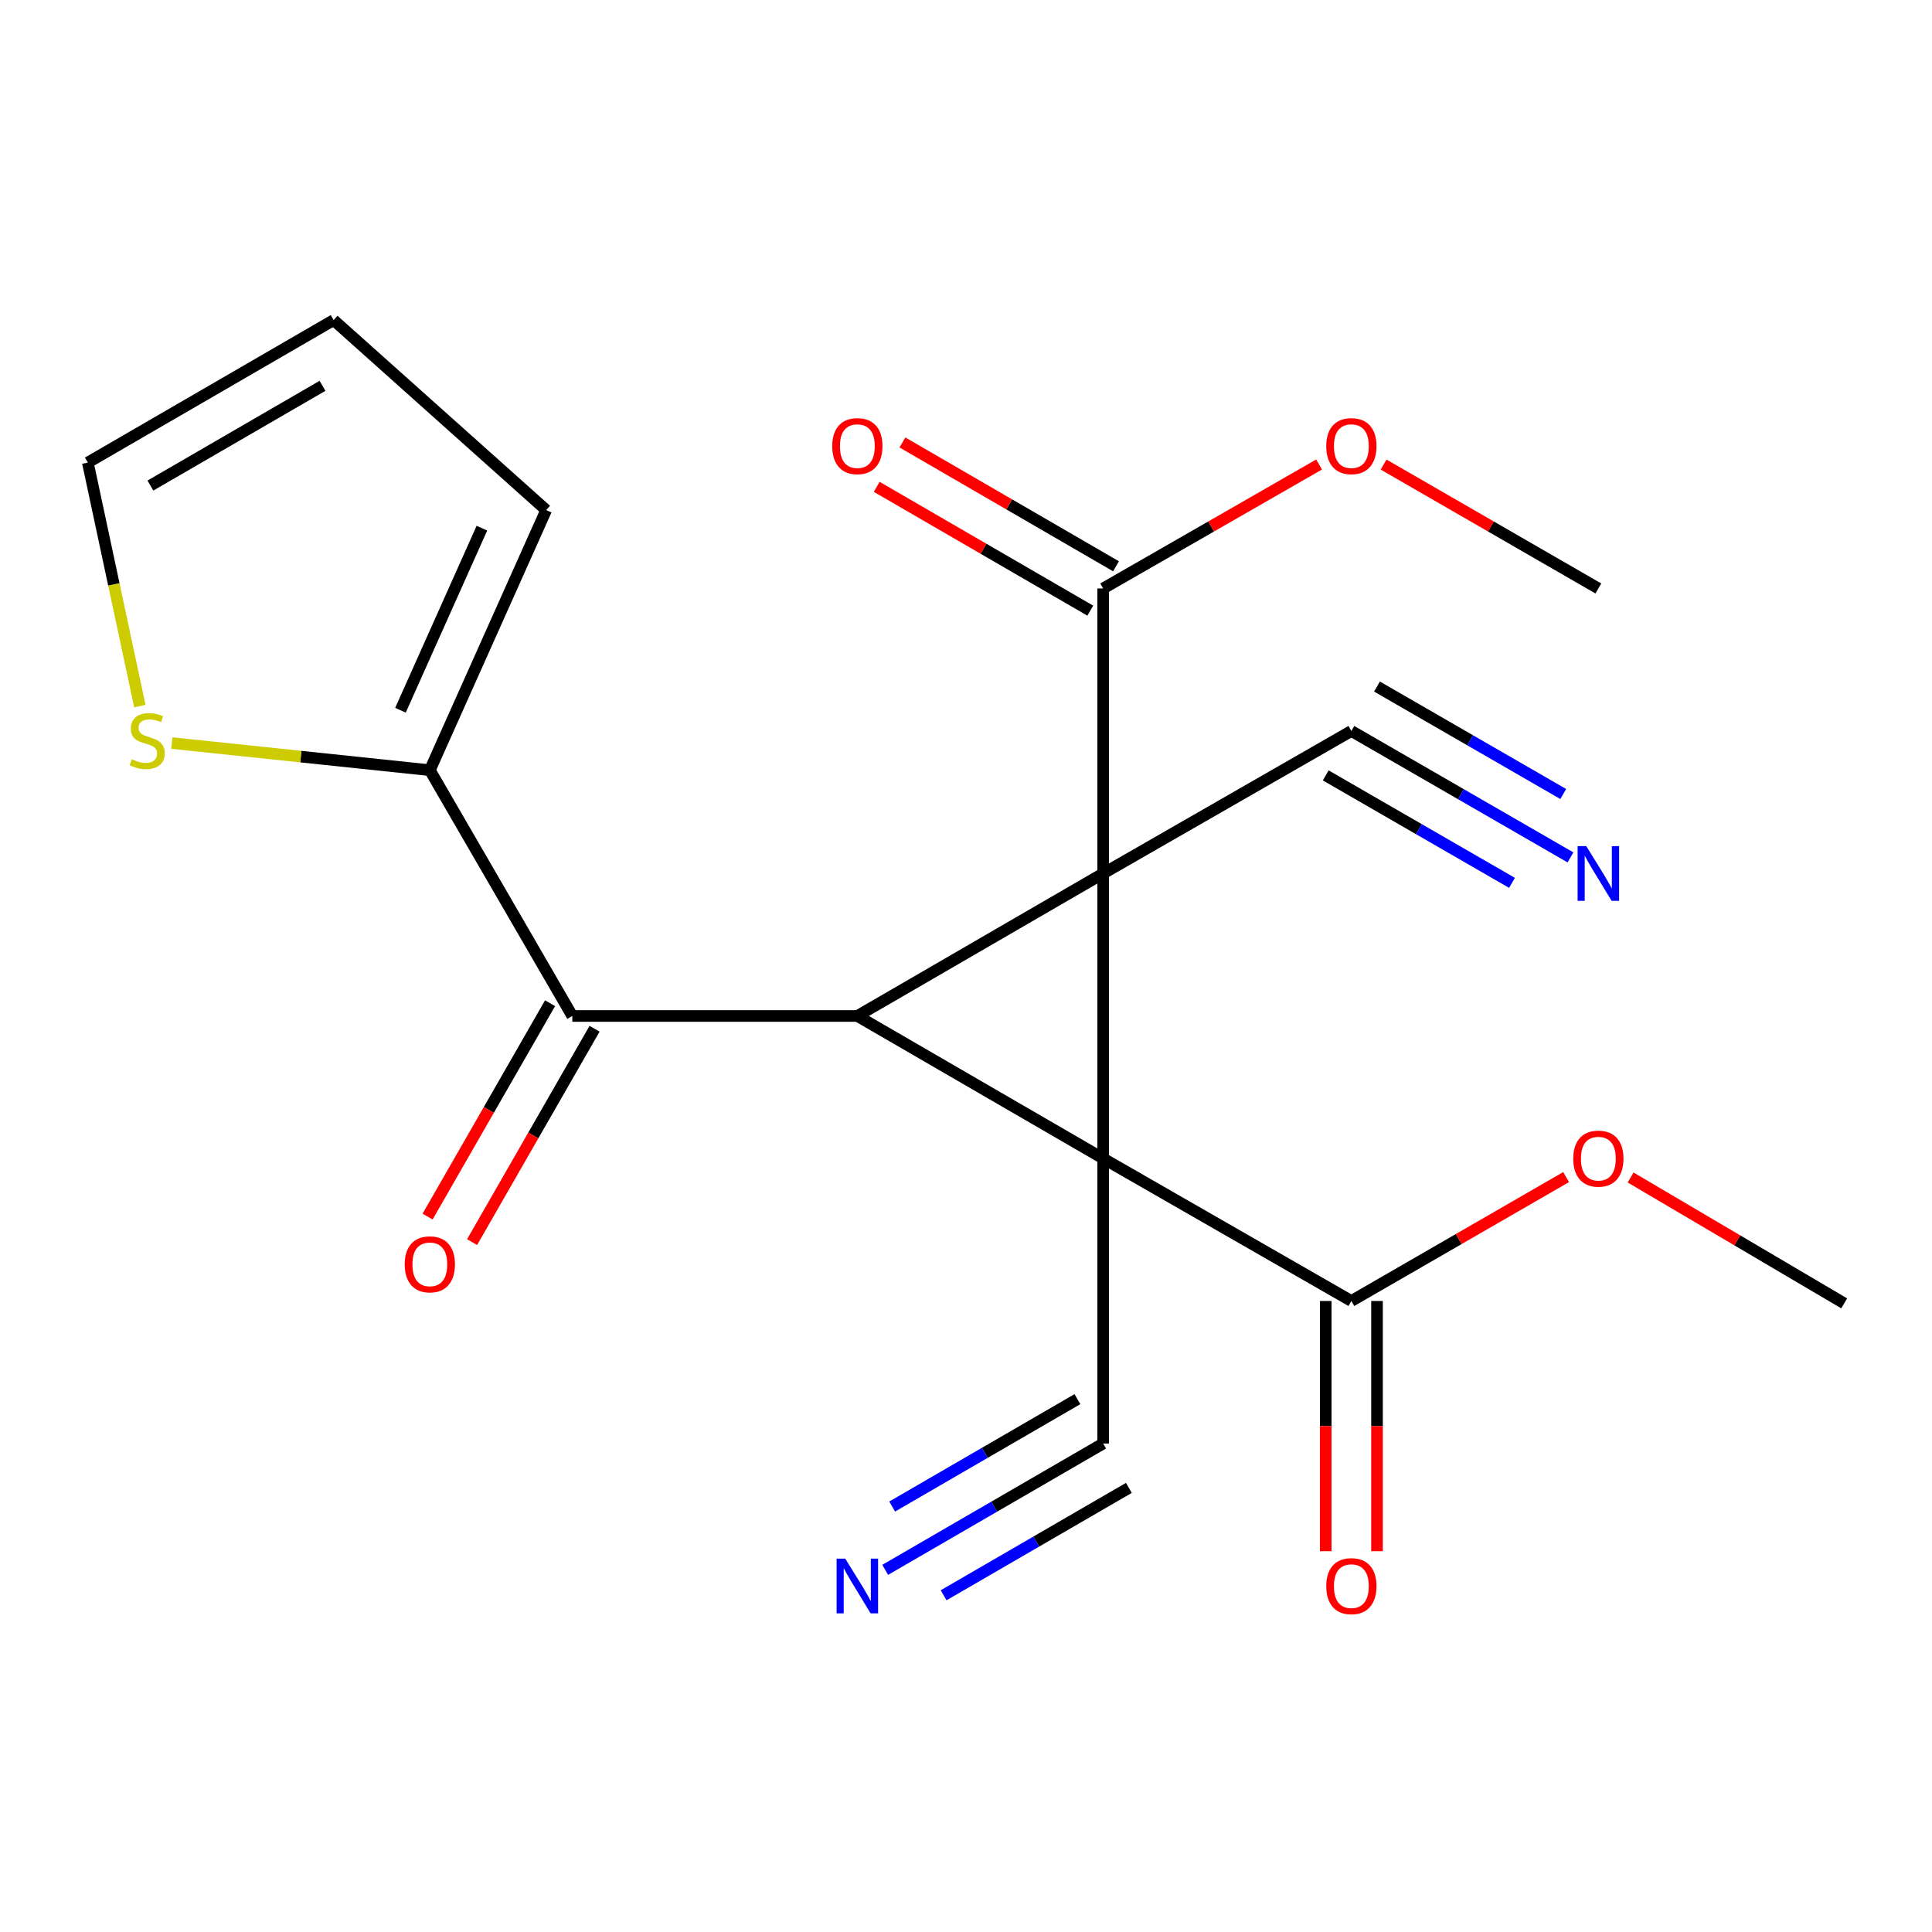 <?xml version='1.0' encoding='iso-8859-1'?>
<svg version='1.1' baseProfile='full'
              xmlns='http://www.w3.org/2000/svg'
                      xmlns:rdkit='http://www.rdkit.org/xml'
                      xmlns:xlink='http://www.w3.org/1999/xlink'
                  xml:space='preserve'
width='1000px' height='1000px' viewBox='0 0 1000 1000'>
<!-- END OF HEADER -->
<rect style='opacity:1.0;fill:#FFFFFF;stroke:none' width='1000' height='1000' x='0' y='0'> </rect>
<path class='bond-0' d='M 570.986,452.112 L 570.986,599.63' style='fill:none;fill-rule:evenodd;stroke:#000000;stroke-width:6px;stroke-linecap:butt;stroke-linejoin:miter;stroke-opacity:1' />
<path class='bond-1' d='M 570.986,452.112 L 443.763,525.871' style='fill:none;fill-rule:evenodd;stroke:#000000;stroke-width:6px;stroke-linecap:butt;stroke-linejoin:miter;stroke-opacity:1' />
<path class='bond-4' d='M 570.986,452.112 L 570.986,304.594' style='fill:none;fill-rule:evenodd;stroke:#000000;stroke-width:6px;stroke-linecap:butt;stroke-linejoin:miter;stroke-opacity:1' />
<path class='bond-6' d='M 570.986,452.112 L 699.464,378.353' style='fill:none;fill-rule:evenodd;stroke:#000000;stroke-width:6px;stroke-linecap:butt;stroke-linejoin:miter;stroke-opacity:1' />
<path class='bond-3' d='M 570.986,599.63 L 699.464,673.389' style='fill:none;fill-rule:evenodd;stroke:#000000;stroke-width:6px;stroke-linecap:butt;stroke-linejoin:miter;stroke-opacity:1' />
<path class='bond-5' d='M 570.986,599.63 L 570.986,747.163' style='fill:none;fill-rule:evenodd;stroke:#000000;stroke-width:6px;stroke-linecap:butt;stroke-linejoin:miter;stroke-opacity:1' />
<path class='bond-21' d='M 570.986,599.63 L 443.763,525.871' style='fill:none;fill-rule:evenodd;stroke:#000000;stroke-width:6px;stroke-linecap:butt;stroke-linejoin:miter;stroke-opacity:1' />
<path class='bond-2' d='M 443.763,525.871 L 296.23,525.871' style='fill:none;fill-rule:evenodd;stroke:#000000;stroke-width:6px;stroke-linecap:butt;stroke-linejoin:miter;stroke-opacity:1' />
<path class='bond-7' d='M 296.23,525.871 L 222.485,398.647' style='fill:none;fill-rule:evenodd;stroke:#000000;stroke-width:6px;stroke-linecap:butt;stroke-linejoin:miter;stroke-opacity:1' />
<path class='bond-11' d='M 284.718,519.263 L 253.019,574.482' style='fill:none;fill-rule:evenodd;stroke:#000000;stroke-width:6px;stroke-linecap:butt;stroke-linejoin:miter;stroke-opacity:1' />
<path class='bond-11' d='M 253.019,574.482 L 221.319,629.702' style='fill:none;fill-rule:evenodd;stroke:#FF0000;stroke-width:6px;stroke-linecap:butt;stroke-linejoin:miter;stroke-opacity:1' />
<path class='bond-11' d='M 307.742,532.48 L 276.043,587.699' style='fill:none;fill-rule:evenodd;stroke:#000000;stroke-width:6px;stroke-linecap:butt;stroke-linejoin:miter;stroke-opacity:1' />
<path class='bond-11' d='M 276.043,587.699 L 244.343,642.919' style='fill:none;fill-rule:evenodd;stroke:#FF0000;stroke-width:6px;stroke-linecap:butt;stroke-linejoin:miter;stroke-opacity:1' />
<path class='bond-14' d='M 686.19,673.389 L 686.19,738.144' style='fill:none;fill-rule:evenodd;stroke:#000000;stroke-width:6px;stroke-linecap:butt;stroke-linejoin:miter;stroke-opacity:1' />
<path class='bond-14' d='M 686.19,738.144 L 686.19,802.9' style='fill:none;fill-rule:evenodd;stroke:#FF0000;stroke-width:6px;stroke-linecap:butt;stroke-linejoin:miter;stroke-opacity:1' />
<path class='bond-14' d='M 712.738,673.389 L 712.738,738.144' style='fill:none;fill-rule:evenodd;stroke:#000000;stroke-width:6px;stroke-linecap:butt;stroke-linejoin:miter;stroke-opacity:1' />
<path class='bond-14' d='M 712.738,738.144 L 712.738,802.9' style='fill:none;fill-rule:evenodd;stroke:#FF0000;stroke-width:6px;stroke-linecap:butt;stroke-linejoin:miter;stroke-opacity:1' />
<path class='bond-18' d='M 699.464,673.389 L 755.04,641.324' style='fill:none;fill-rule:evenodd;stroke:#000000;stroke-width:6px;stroke-linecap:butt;stroke-linejoin:miter;stroke-opacity:1' />
<path class='bond-18' d='M 755.04,641.324 L 810.617,609.259' style='fill:none;fill-rule:evenodd;stroke:#FF0000;stroke-width:6px;stroke-linecap:butt;stroke-linejoin:miter;stroke-opacity:1' />
<path class='bond-15' d='M 577.644,293.11 L 522.37,261.065' style='fill:none;fill-rule:evenodd;stroke:#000000;stroke-width:6px;stroke-linecap:butt;stroke-linejoin:miter;stroke-opacity:1' />
<path class='bond-15' d='M 522.37,261.065 L 467.097,229.019' style='fill:none;fill-rule:evenodd;stroke:#FF0000;stroke-width:6px;stroke-linecap:butt;stroke-linejoin:miter;stroke-opacity:1' />
<path class='bond-15' d='M 564.329,316.077 L 509.055,284.032' style='fill:none;fill-rule:evenodd;stroke:#000000;stroke-width:6px;stroke-linecap:butt;stroke-linejoin:miter;stroke-opacity:1' />
<path class='bond-15' d='M 509.055,284.032 L 453.781,251.987' style='fill:none;fill-rule:evenodd;stroke:#FF0000;stroke-width:6px;stroke-linecap:butt;stroke-linejoin:miter;stroke-opacity:1' />
<path class='bond-17' d='M 570.986,304.594 L 626.873,272.509' style='fill:none;fill-rule:evenodd;stroke:#000000;stroke-width:6px;stroke-linecap:butt;stroke-linejoin:miter;stroke-opacity:1' />
<path class='bond-17' d='M 626.873,272.509 L 682.76,240.424' style='fill:none;fill-rule:evenodd;stroke:#FF0000;stroke-width:6px;stroke-linecap:butt;stroke-linejoin:miter;stroke-opacity:1' />
<path class='bond-9' d='M 570.986,747.163 L 514.583,779.857' style='fill:none;fill-rule:evenodd;stroke:#000000;stroke-width:6px;stroke-linecap:butt;stroke-linejoin:miter;stroke-opacity:1' />
<path class='bond-9' d='M 514.583,779.857 L 458.179,812.551' style='fill:none;fill-rule:evenodd;stroke:#0000FF;stroke-width:6px;stroke-linecap:butt;stroke-linejoin:miter;stroke-opacity:1' />
<path class='bond-9' d='M 557.673,724.195 L 509.73,751.985' style='fill:none;fill-rule:evenodd;stroke:#000000;stroke-width:6px;stroke-linecap:butt;stroke-linejoin:miter;stroke-opacity:1' />
<path class='bond-9' d='M 509.73,751.985 L 461.787,779.775' style='fill:none;fill-rule:evenodd;stroke:#0000FF;stroke-width:6px;stroke-linecap:butt;stroke-linejoin:miter;stroke-opacity:1' />
<path class='bond-9' d='M 584.3,770.132 L 536.357,797.922' style='fill:none;fill-rule:evenodd;stroke:#000000;stroke-width:6px;stroke-linecap:butt;stroke-linejoin:miter;stroke-opacity:1' />
<path class='bond-9' d='M 536.357,797.922 L 488.413,825.711' style='fill:none;fill-rule:evenodd;stroke:#0000FF;stroke-width:6px;stroke-linecap:butt;stroke-linejoin:miter;stroke-opacity:1' />
<path class='bond-8' d='M 699.464,378.353 L 756.17,411.07' style='fill:none;fill-rule:evenodd;stroke:#000000;stroke-width:6px;stroke-linecap:butt;stroke-linejoin:miter;stroke-opacity:1' />
<path class='bond-8' d='M 756.17,411.07 L 812.877,443.787' style='fill:none;fill-rule:evenodd;stroke:#0000FF;stroke-width:6px;stroke-linecap:butt;stroke-linejoin:miter;stroke-opacity:1' />
<path class='bond-8' d='M 686.197,401.348 L 734.397,429.158' style='fill:none;fill-rule:evenodd;stroke:#000000;stroke-width:6px;stroke-linecap:butt;stroke-linejoin:miter;stroke-opacity:1' />
<path class='bond-8' d='M 734.397,429.158 L 782.598,456.967' style='fill:none;fill-rule:evenodd;stroke:#0000FF;stroke-width:6px;stroke-linecap:butt;stroke-linejoin:miter;stroke-opacity:1' />
<path class='bond-8' d='M 712.731,355.358 L 760.931,383.167' style='fill:none;fill-rule:evenodd;stroke:#000000;stroke-width:6px;stroke-linecap:butt;stroke-linejoin:miter;stroke-opacity:1' />
<path class='bond-8' d='M 760.931,383.167 L 809.132,410.976' style='fill:none;fill-rule:evenodd;stroke:#0000FF;stroke-width:6px;stroke-linecap:butt;stroke-linejoin:miter;stroke-opacity:1' />
<path class='bond-10' d='M 222.485,398.647 L 155.717,391.627' style='fill:none;fill-rule:evenodd;stroke:#000000;stroke-width:6px;stroke-linecap:butt;stroke-linejoin:miter;stroke-opacity:1' />
<path class='bond-10' d='M 155.717,391.627 L 88.949,384.606' style='fill:none;fill-rule:evenodd;stroke:#CCCC00;stroke-width:6px;stroke-linecap:butt;stroke-linejoin:miter;stroke-opacity:1' />
<path class='bond-12' d='M 222.485,398.647 L 282.705,264.02' style='fill:none;fill-rule:evenodd;stroke:#000000;stroke-width:6px;stroke-linecap:butt;stroke-linejoin:miter;stroke-opacity:1' />
<path class='bond-12' d='M 207.284,367.613 L 249.438,273.374' style='fill:none;fill-rule:evenodd;stroke:#000000;stroke-width:6px;stroke-linecap:butt;stroke-linejoin:miter;stroke-opacity:1' />
<path class='bond-13' d='M 72.388,365.467 L 58.921,302.443' style='fill:none;fill-rule:evenodd;stroke:#CCCC00;stroke-width:6px;stroke-linecap:butt;stroke-linejoin:miter;stroke-opacity:1' />
<path class='bond-13' d='M 58.921,302.443 L 45.455,239.419' style='fill:none;fill-rule:evenodd;stroke:#000000;stroke-width:6px;stroke-linecap:butt;stroke-linejoin:miter;stroke-opacity:1' />
<path class='bond-16' d='M 282.705,264.02 L 172.693,165.674' style='fill:none;fill-rule:evenodd;stroke:#000000;stroke-width:6px;stroke-linecap:butt;stroke-linejoin:miter;stroke-opacity:1' />
<path class='bond-22' d='M 45.455,239.419 L 172.693,165.674' style='fill:none;fill-rule:evenodd;stroke:#000000;stroke-width:6px;stroke-linecap:butt;stroke-linejoin:miter;stroke-opacity:1' />
<path class='bond-22' d='M 77.853,251.326 L 166.92,199.705' style='fill:none;fill-rule:evenodd;stroke:#000000;stroke-width:6px;stroke-linecap:butt;stroke-linejoin:miter;stroke-opacity:1' />
<path class='bond-20' d='M 716.154,240.464 L 771.73,272.529' style='fill:none;fill-rule:evenodd;stroke:#FF0000;stroke-width:6px;stroke-linecap:butt;stroke-linejoin:miter;stroke-opacity:1' />
<path class='bond-20' d='M 771.73,272.529 L 827.307,304.594' style='fill:none;fill-rule:evenodd;stroke:#000000;stroke-width:6px;stroke-linecap:butt;stroke-linejoin:miter;stroke-opacity:1' />
<path class='bond-19' d='M 843.999,609.467 L 899.272,642.04' style='fill:none;fill-rule:evenodd;stroke:#FF0000;stroke-width:6px;stroke-linecap:butt;stroke-linejoin:miter;stroke-opacity:1' />
<path class='bond-19' d='M 899.272,642.04 L 954.545,674.614' style='fill:none;fill-rule:evenodd;stroke:#000000;stroke-width:6px;stroke-linecap:butt;stroke-linejoin:miter;stroke-opacity:1' />
<path  class='atom-9' d='M 821.047 437.952
L 830.327 452.952
Q 831.247 454.432, 832.727 457.112
Q 834.207 459.792, 834.287 459.952
L 834.287 437.952
L 838.047 437.952
L 838.047 466.272
L 834.167 466.272
L 824.207 449.872
Q 823.047 447.952, 821.807 445.752
Q 820.607 443.552, 820.247 442.872
L 820.247 466.272
L 816.567 466.272
L 816.567 437.952
L 821.047 437.952
' fill='#0000FF'/>
<path  class='atom-10' d='M 437.503 806.748
L 446.783 821.748
Q 447.703 823.228, 449.183 825.908
Q 450.663 828.588, 450.743 828.748
L 450.743 806.748
L 454.503 806.748
L 454.503 835.068
L 450.623 835.068
L 440.663 818.668
Q 439.503 816.748, 438.263 814.548
Q 437.063 812.348, 436.703 811.668
L 436.703 835.068
L 433.023 835.068
L 433.023 806.748
L 437.503 806.748
' fill='#0000FF'/>
<path  class='atom-11' d='M 68.191 392.984
Q 68.511 393.104, 69.831 393.664
Q 71.151 394.224, 72.591 394.584
Q 74.071 394.904, 75.511 394.904
Q 78.191 394.904, 79.751 393.624
Q 81.311 392.304, 81.311 390.024
Q 81.311 388.464, 80.511 387.504
Q 79.751 386.544, 78.551 386.024
Q 77.351 385.504, 75.351 384.904
Q 72.831 384.144, 71.311 383.424
Q 69.831 382.704, 68.751 381.184
Q 67.711 379.664, 67.711 377.104
Q 67.711 373.544, 70.111 371.344
Q 72.551 369.144, 77.351 369.144
Q 80.631 369.144, 84.351 370.704
L 83.431 373.784
Q 80.031 372.384, 77.471 372.384
Q 74.711 372.384, 73.191 373.544
Q 71.671 374.664, 71.711 376.624
Q 71.711 378.144, 72.471 379.064
Q 73.271 379.984, 74.391 380.504
Q 75.551 381.024, 77.471 381.624
Q 80.031 382.424, 81.551 383.224
Q 83.071 384.024, 84.151 385.664
Q 85.271 387.264, 85.271 390.024
Q 85.271 393.944, 82.631 396.064
Q 80.031 398.144, 75.671 398.144
Q 73.151 398.144, 71.231 397.584
Q 69.351 397.064, 67.111 396.144
L 68.191 392.984
' fill='#CCCC00'/>
<path  class='atom-12' d='M 209.485 654.414
Q 209.485 647.614, 212.845 643.814
Q 216.205 640.014, 222.485 640.014
Q 228.765 640.014, 232.125 643.814
Q 235.485 647.614, 235.485 654.414
Q 235.485 661.294, 232.085 665.214
Q 228.685 669.094, 222.485 669.094
Q 216.245 669.094, 212.845 665.214
Q 209.485 661.334, 209.485 654.414
M 222.485 665.894
Q 226.805 665.894, 229.125 663.014
Q 231.485 660.094, 231.485 654.414
Q 231.485 648.854, 229.125 646.054
Q 226.805 643.214, 222.485 643.214
Q 218.165 643.214, 215.805 646.014
Q 213.485 648.814, 213.485 654.414
Q 213.485 660.134, 215.805 663.014
Q 218.165 665.894, 222.485 665.894
' fill='#FF0000'/>
<path  class='atom-15' d='M 686.464 820.988
Q 686.464 814.188, 689.824 810.388
Q 693.184 806.588, 699.464 806.588
Q 705.744 806.588, 709.104 810.388
Q 712.464 814.188, 712.464 820.988
Q 712.464 827.868, 709.064 831.788
Q 705.664 835.668, 699.464 835.668
Q 693.224 835.668, 689.824 831.788
Q 686.464 827.908, 686.464 820.988
M 699.464 832.468
Q 703.784 832.468, 706.104 829.588
Q 708.464 826.668, 708.464 820.988
Q 708.464 815.428, 706.104 812.628
Q 703.784 809.788, 699.464 809.788
Q 695.144 809.788, 692.784 812.588
Q 690.464 815.388, 690.464 820.988
Q 690.464 826.708, 692.784 829.588
Q 695.144 832.468, 699.464 832.468
' fill='#FF0000'/>
<path  class='atom-16' d='M 430.763 230.915
Q 430.763 224.115, 434.123 220.315
Q 437.483 216.515, 443.763 216.515
Q 450.043 216.515, 453.403 220.315
Q 456.763 224.115, 456.763 230.915
Q 456.763 237.795, 453.363 241.715
Q 449.963 245.595, 443.763 245.595
Q 437.523 245.595, 434.123 241.715
Q 430.763 237.835, 430.763 230.915
M 443.763 242.395
Q 448.083 242.395, 450.403 239.515
Q 452.763 236.595, 452.763 230.915
Q 452.763 225.355, 450.403 222.555
Q 448.083 219.715, 443.763 219.715
Q 439.443 219.715, 437.083 222.515
Q 434.763 225.315, 434.763 230.915
Q 434.763 236.635, 437.083 239.515
Q 439.443 242.395, 443.763 242.395
' fill='#FF0000'/>
<path  class='atom-18' d='M 686.464 230.915
Q 686.464 224.115, 689.824 220.315
Q 693.184 216.515, 699.464 216.515
Q 705.744 216.515, 709.104 220.315
Q 712.464 224.115, 712.464 230.915
Q 712.464 237.795, 709.064 241.715
Q 705.664 245.595, 699.464 245.595
Q 693.224 245.595, 689.824 241.715
Q 686.464 237.835, 686.464 230.915
M 699.464 242.395
Q 703.784 242.395, 706.104 239.515
Q 708.464 236.595, 708.464 230.915
Q 708.464 225.355, 706.104 222.555
Q 703.784 219.715, 699.464 219.715
Q 695.144 219.715, 692.784 222.515
Q 690.464 225.315, 690.464 230.915
Q 690.464 236.635, 692.784 239.515
Q 695.144 242.395, 699.464 242.395
' fill='#FF0000'/>
<path  class='atom-19' d='M 814.307 599.71
Q 814.307 592.91, 817.667 589.11
Q 821.027 585.31, 827.307 585.31
Q 833.587 585.31, 836.947 589.11
Q 840.307 592.91, 840.307 599.71
Q 840.307 606.59, 836.907 610.51
Q 833.507 614.39, 827.307 614.39
Q 821.067 614.39, 817.667 610.51
Q 814.307 606.63, 814.307 599.71
M 827.307 611.19
Q 831.627 611.19, 833.947 608.31
Q 836.307 605.39, 836.307 599.71
Q 836.307 594.15, 833.947 591.35
Q 831.627 588.51, 827.307 588.51
Q 822.987 588.51, 820.627 591.31
Q 818.307 594.11, 818.307 599.71
Q 818.307 605.43, 820.627 608.31
Q 822.987 611.19, 827.307 611.19
' fill='#FF0000'/>
</svg>
